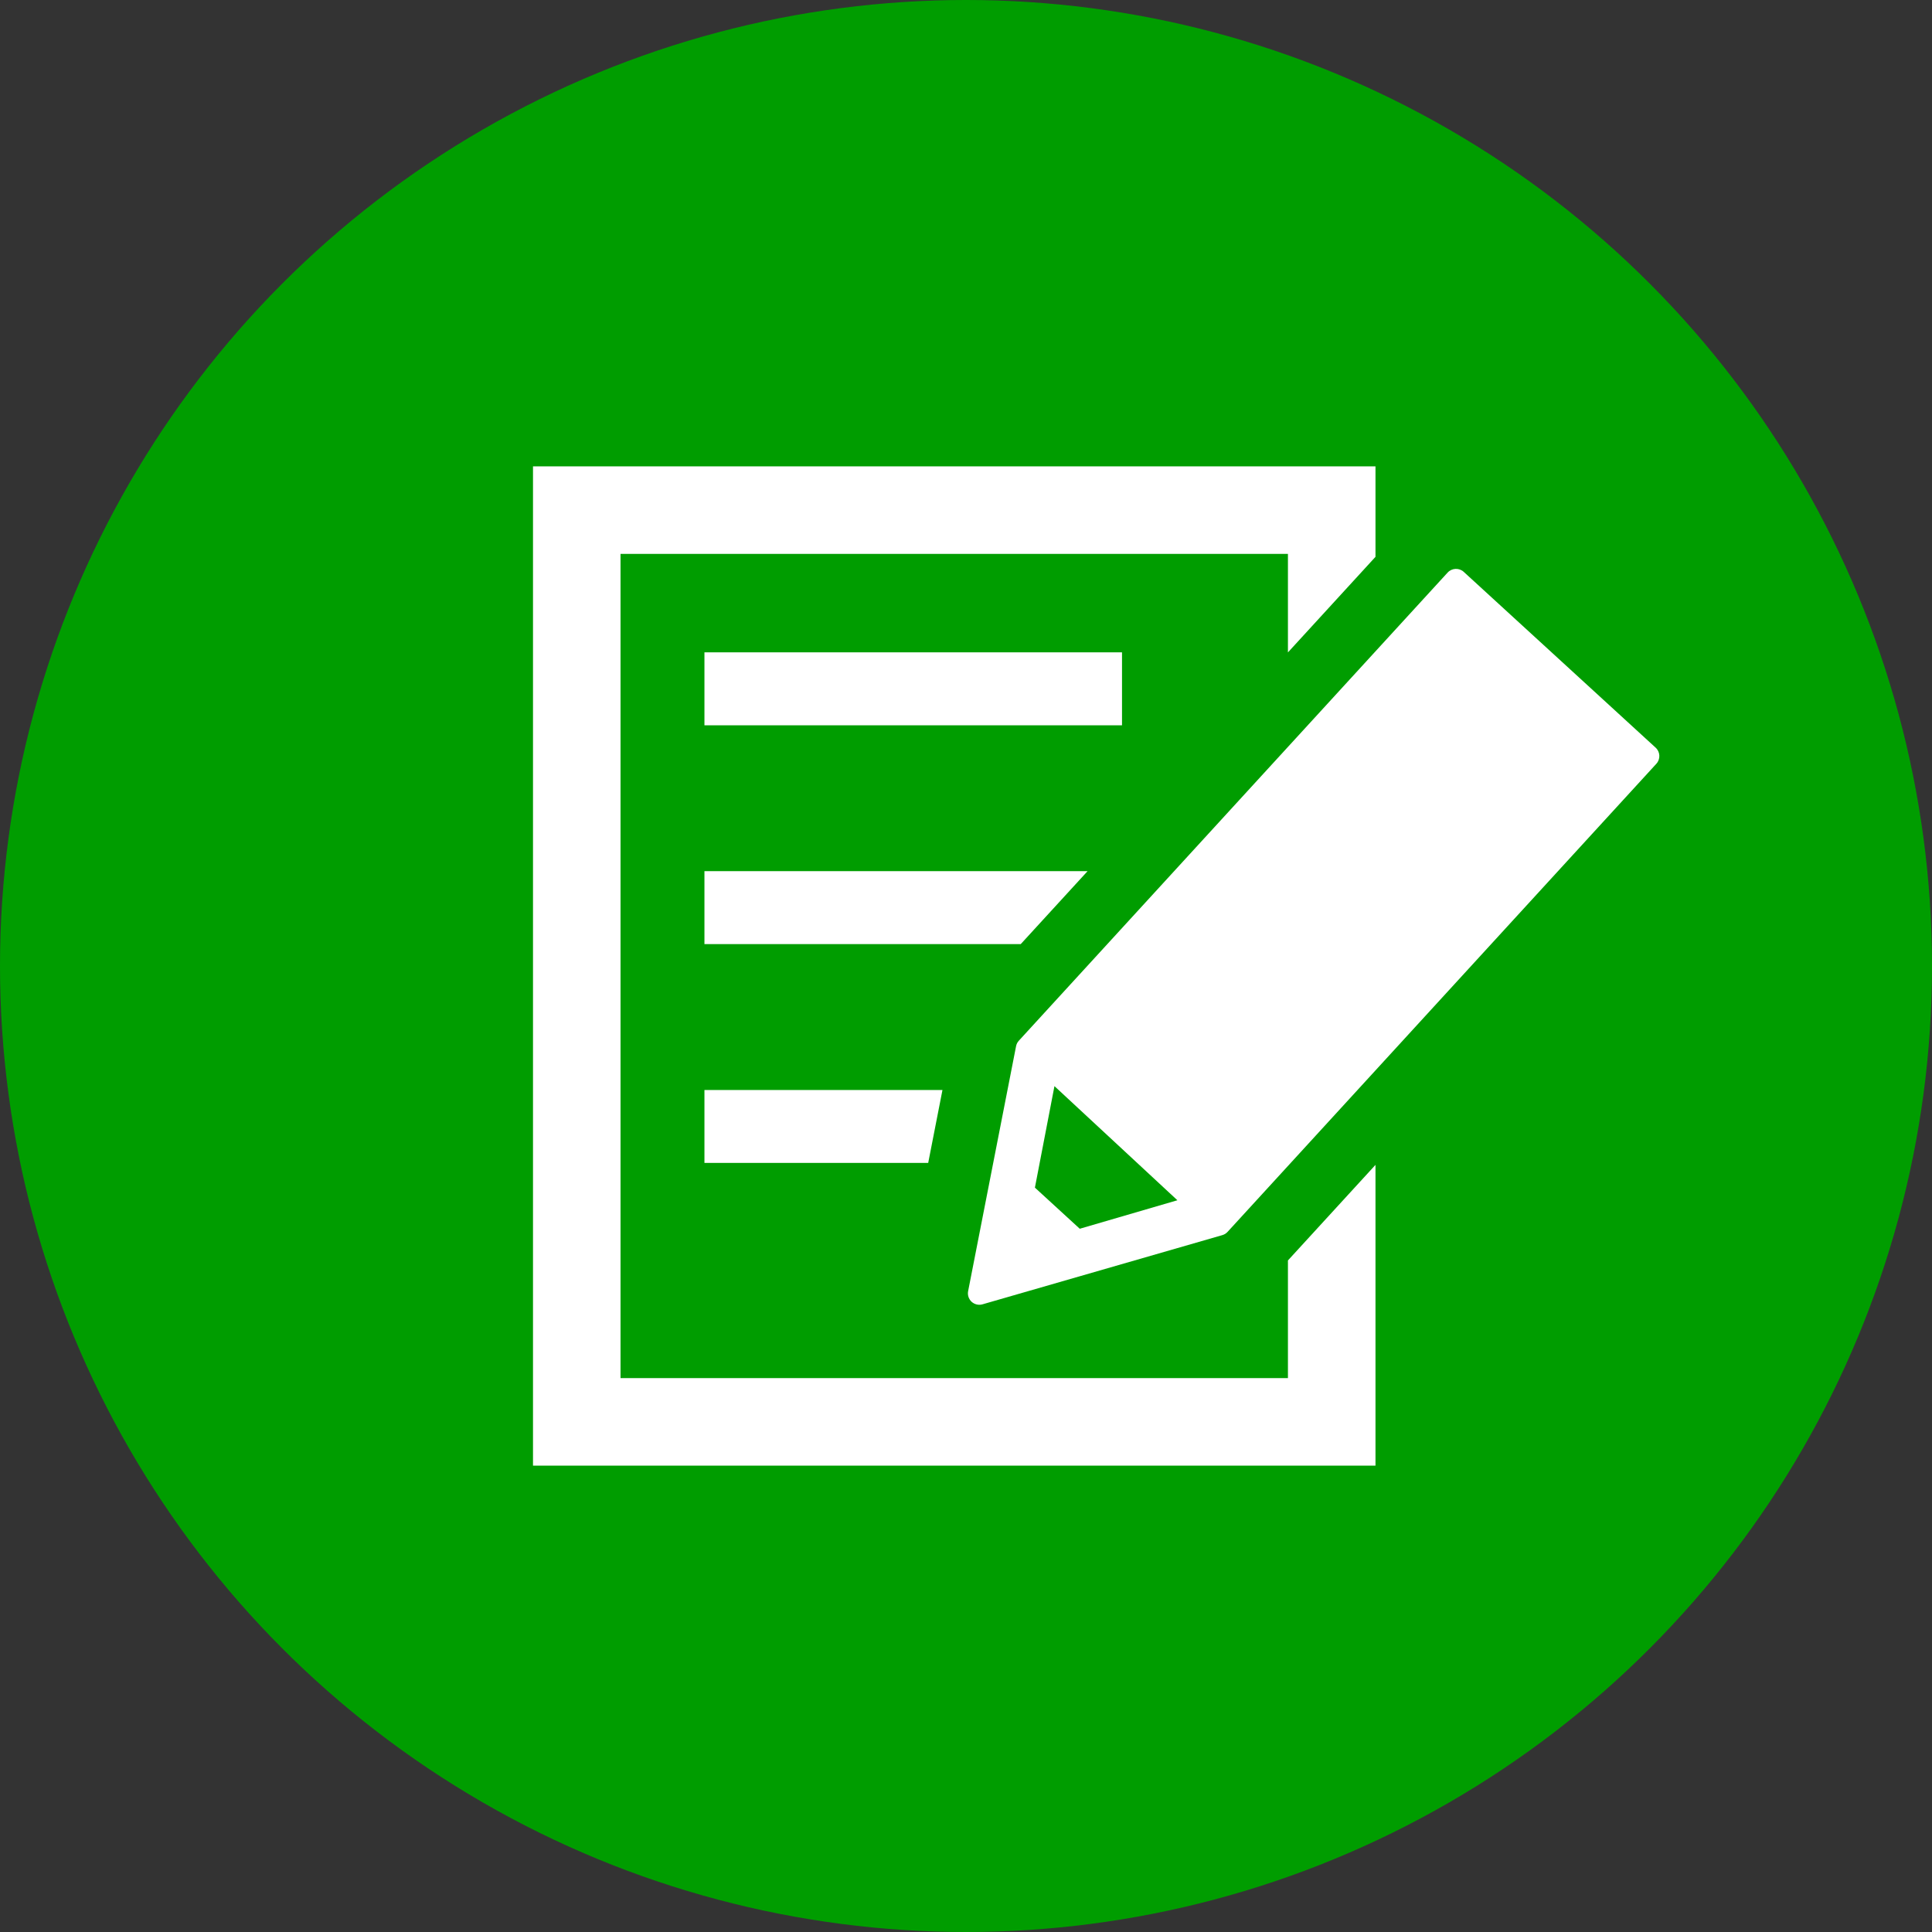 <svg width="60" height="60" viewBox="0 0 60 60" fill="none" xmlns="http://www.w3.org/2000/svg">
<rect x="0" y="0" width="60" height="60" fill="#333333" stroke="none"/>
<circle cx="30" cy="30" r="30" fill="#009D00"/>
<path d="M34.845 20.259H21.877V22.525H34.845V20.259Z" fill="white"/>
<path d="M39.998 39.144V42.799H19.271V17.201H39.998V20.261L42.717 17.293V14.483H16.553V45.517H42.717V36.176L39.998 39.144Z" fill="white"/>
<path d="M29.269 33.851H21.877V36.116H28.826L29.269 33.851Z" fill="white"/>
<path d="M33.775 27.055H21.877V29.32H31.7L33.775 27.055Z" fill="white"/>
<path d="M30.174 40.428C30.084 40.344 30.042 40.219 30.066 40.098L31.555 32.49C31.567 32.426 31.597 32.367 31.642 32.319L44.957 17.782C45.089 17.638 45.314 17.628 45.458 17.76L51.417 23.219C51.562 23.351 51.572 23.576 51.439 23.72L38.123 38.257C38.08 38.305 38.023 38.34 37.96 38.358L30.512 40.507C30.394 40.541 30.266 40.511 30.174 40.428ZM33.533 38.16L36.565 37.275L32.747 33.731L32.14 36.883L33.533 38.16Z" fill="white"/>
</svg>
